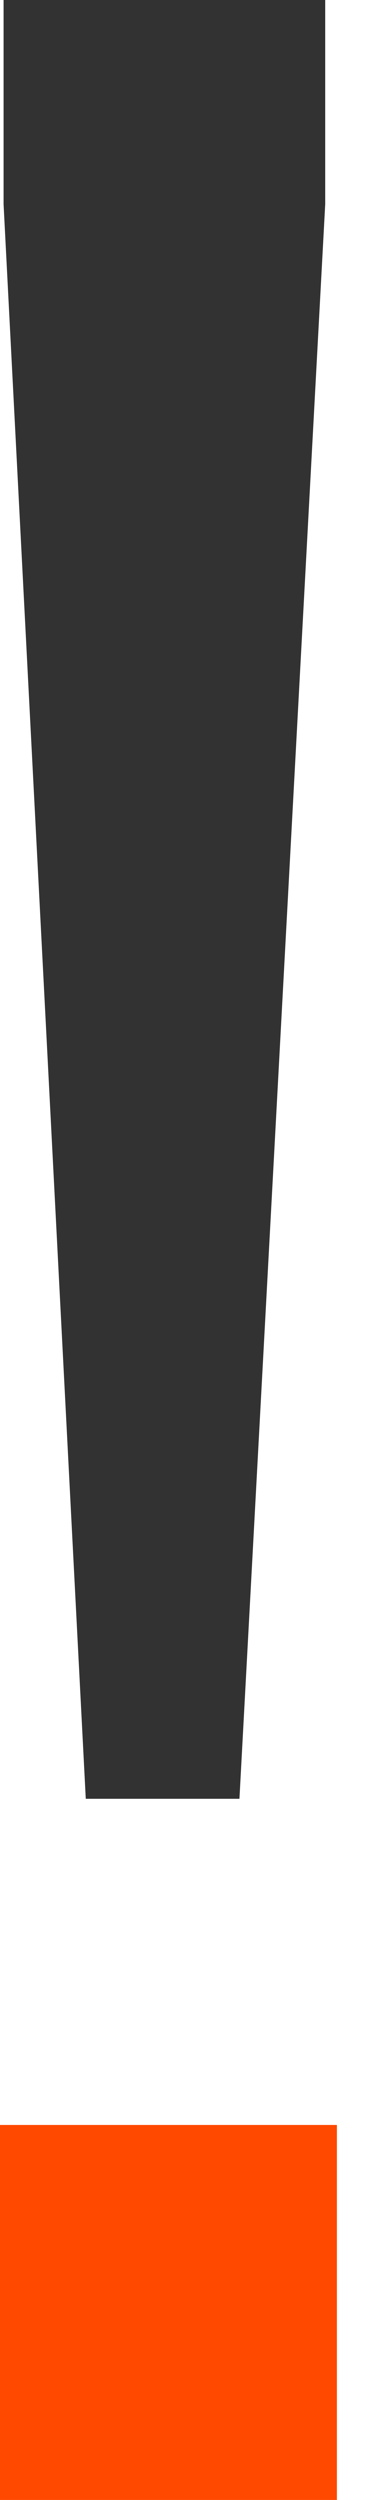 <?xml version="1.0" encoding="UTF-8"?> <svg xmlns="http://www.w3.org/2000/svg" width="9" height="60" viewBox="0 0 9 60" fill="none"> <path d="M2.064 43.172L0.086 4.902V0H7.826V4.902L5.762 43.172H2.064Z" fill="#323232"></path> <rect y="51" width="8.107" height="9" fill="#FF4800"></rect> </svg> 